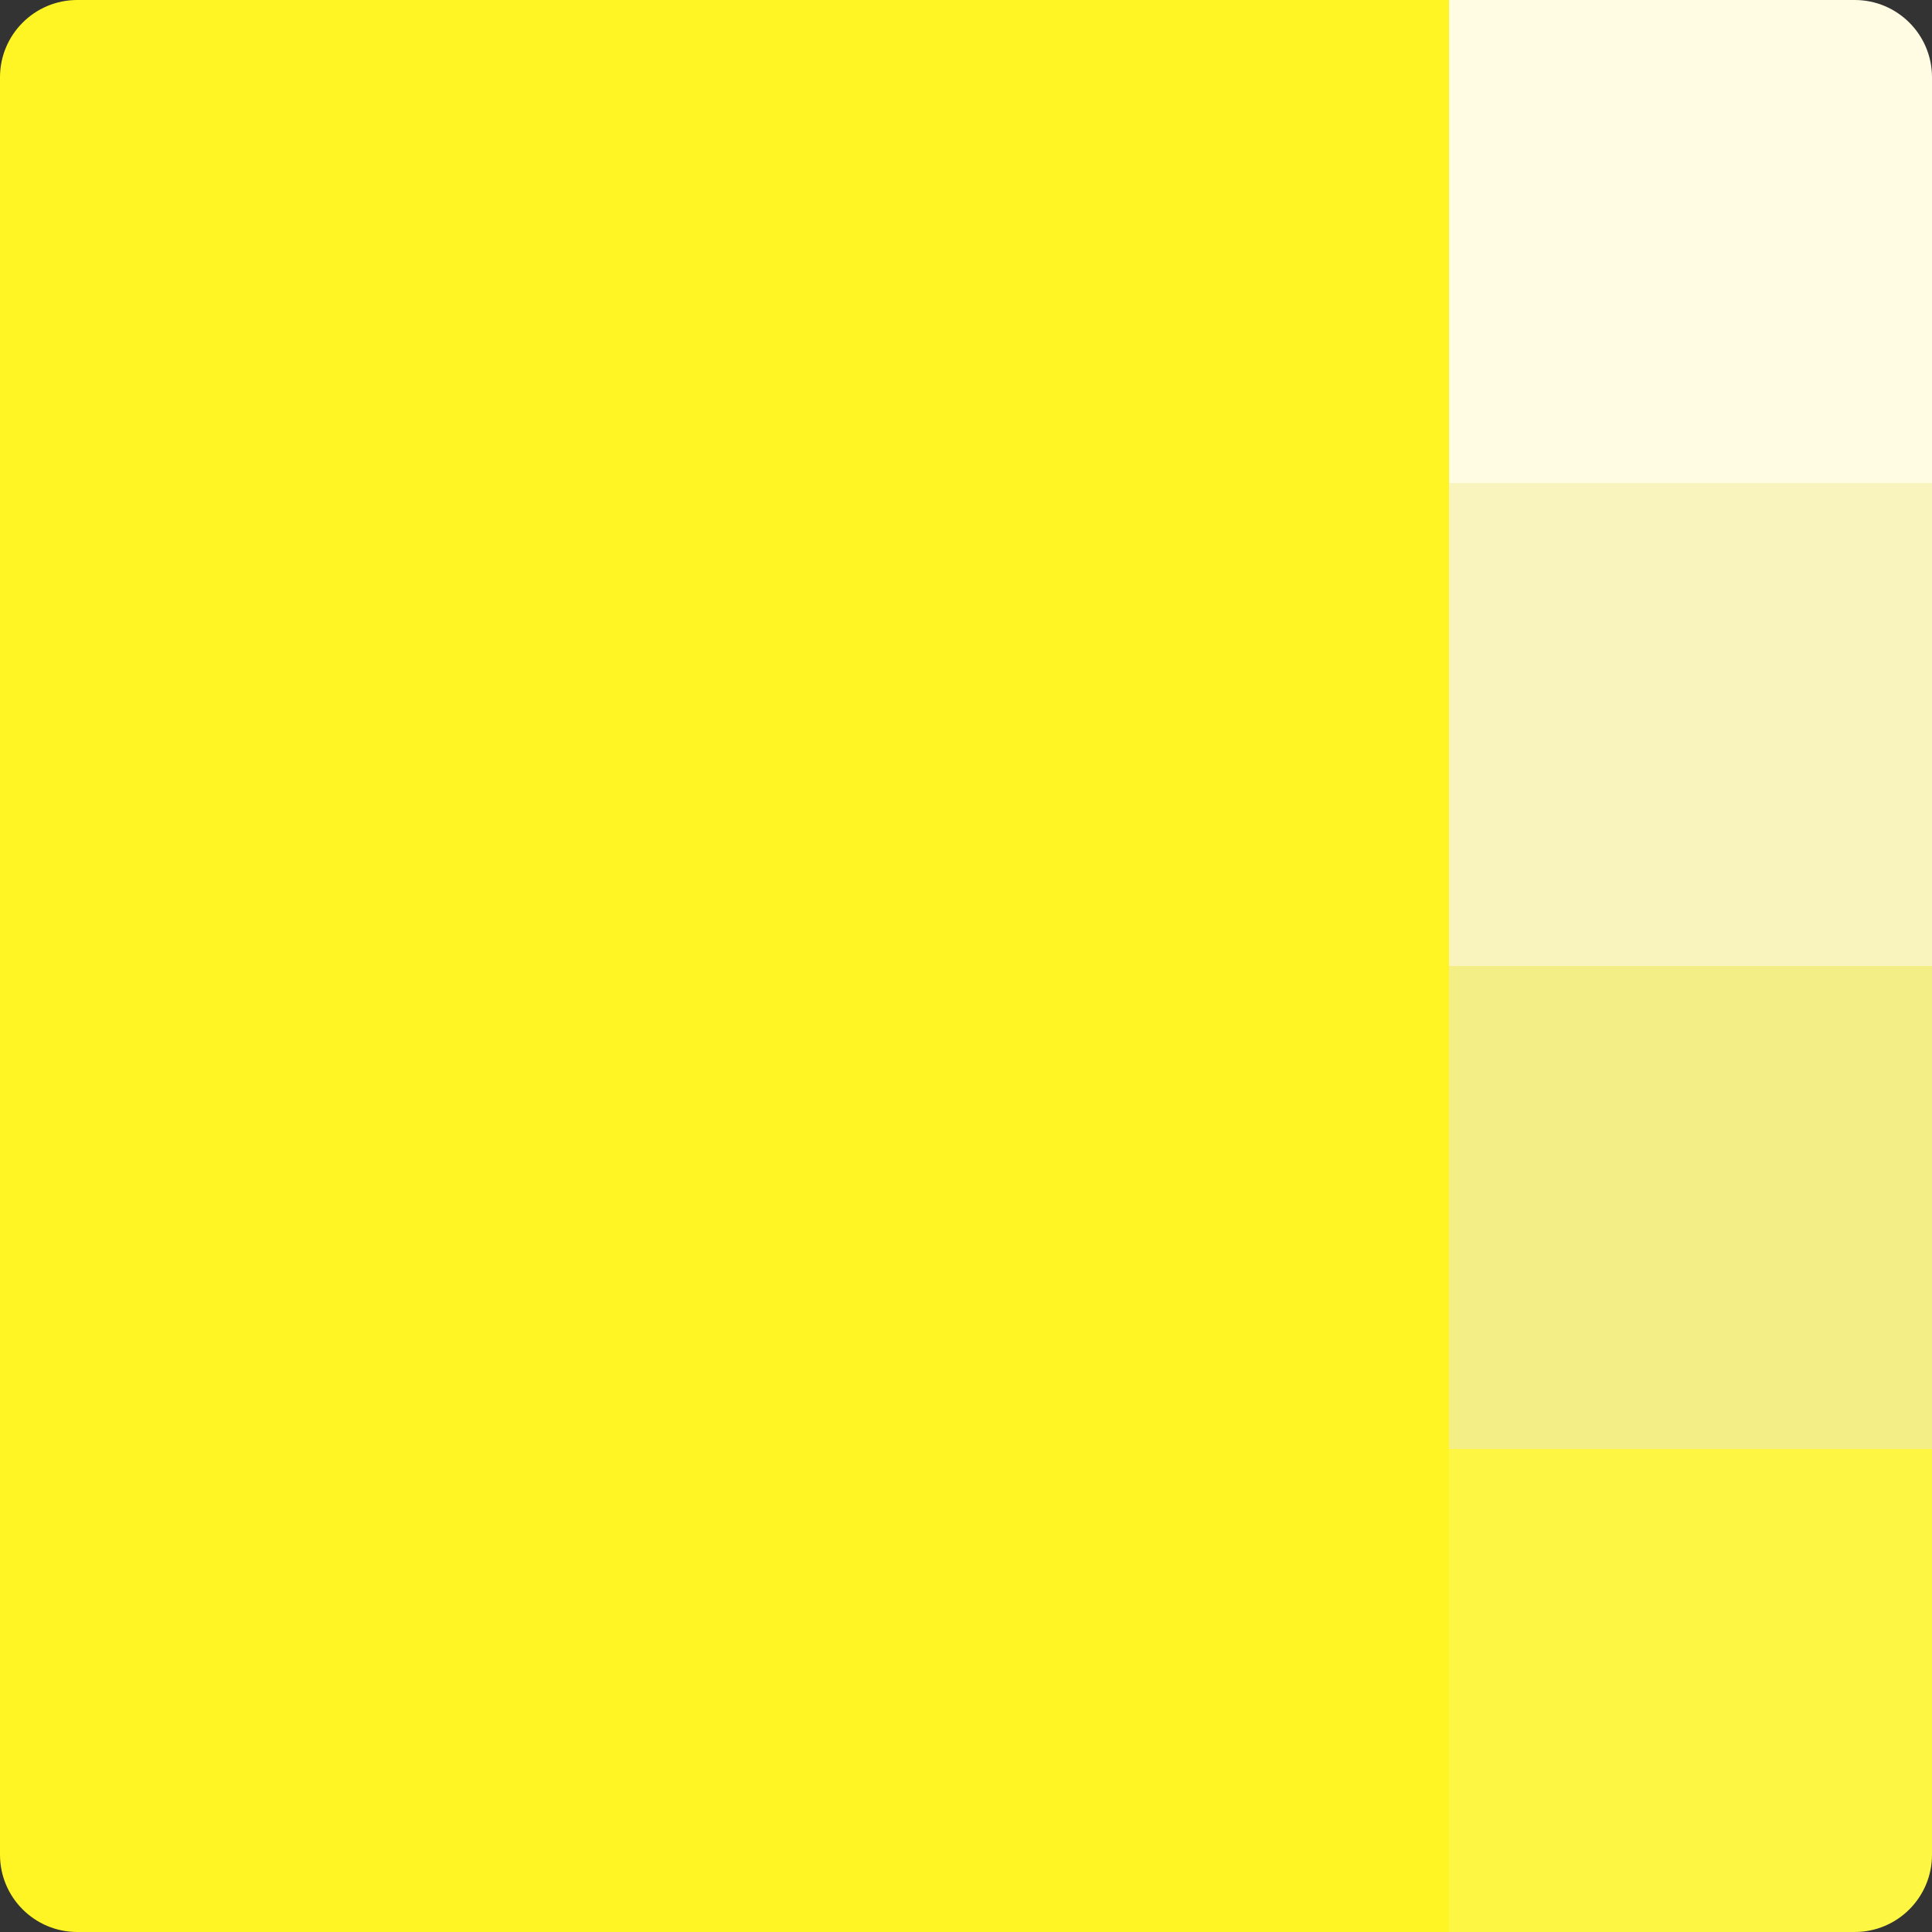 <?xml version="1.0" encoding="UTF-8"?>
<svg width="100px" height="100px" viewBox="0 0 100 100" version="1.1" xmlns="http://www.w3.org/2000/svg" xmlns:xlink="http://www.w3.org/1999/xlink">
    <rect x="0" y="0" width="100" height="100" fill="#333333" stroke="none"/>
    <title>Paint Swatch / Yellow</title>
    <g id="Paint-Swatch-/-Yellow" stroke="none" stroke-width="1" fill="none" fill-rule="evenodd">
        <path d="M4,0 L75,0 L75,0 L75,100 L4,100 C1.791,100 2.705415e-16,98.209 0,96 L0,4 C-2.705415e-16,1.791 1.791,4.05812251e-16 4,0 Z" id="Rectangle" fill="#FFF525"></path>
        <path d="M75,0 L96,0 C98.209,-4.05812251e-16 100,1.791 100,4 L100,25 L100,25 L75,25 L75,0 Z" id="Rectangle" fill="#FFFCE3"></path>
        <rect id="Rectangle" fill="#F9F3BE" x="75" y="25" width="25" height="25"></rect>
        <rect id="Rectangle" fill="#F3EE85" x="75" y="50" width="25" height="25"></rect>
        <path d="M75,75 L100,75 L100,96 C100,98.209 98.209,100 96,100 L75,100 L75,100 L75,75 Z" id="Rectangle" fill="#FDF643"></path>
    </g>
</svg>